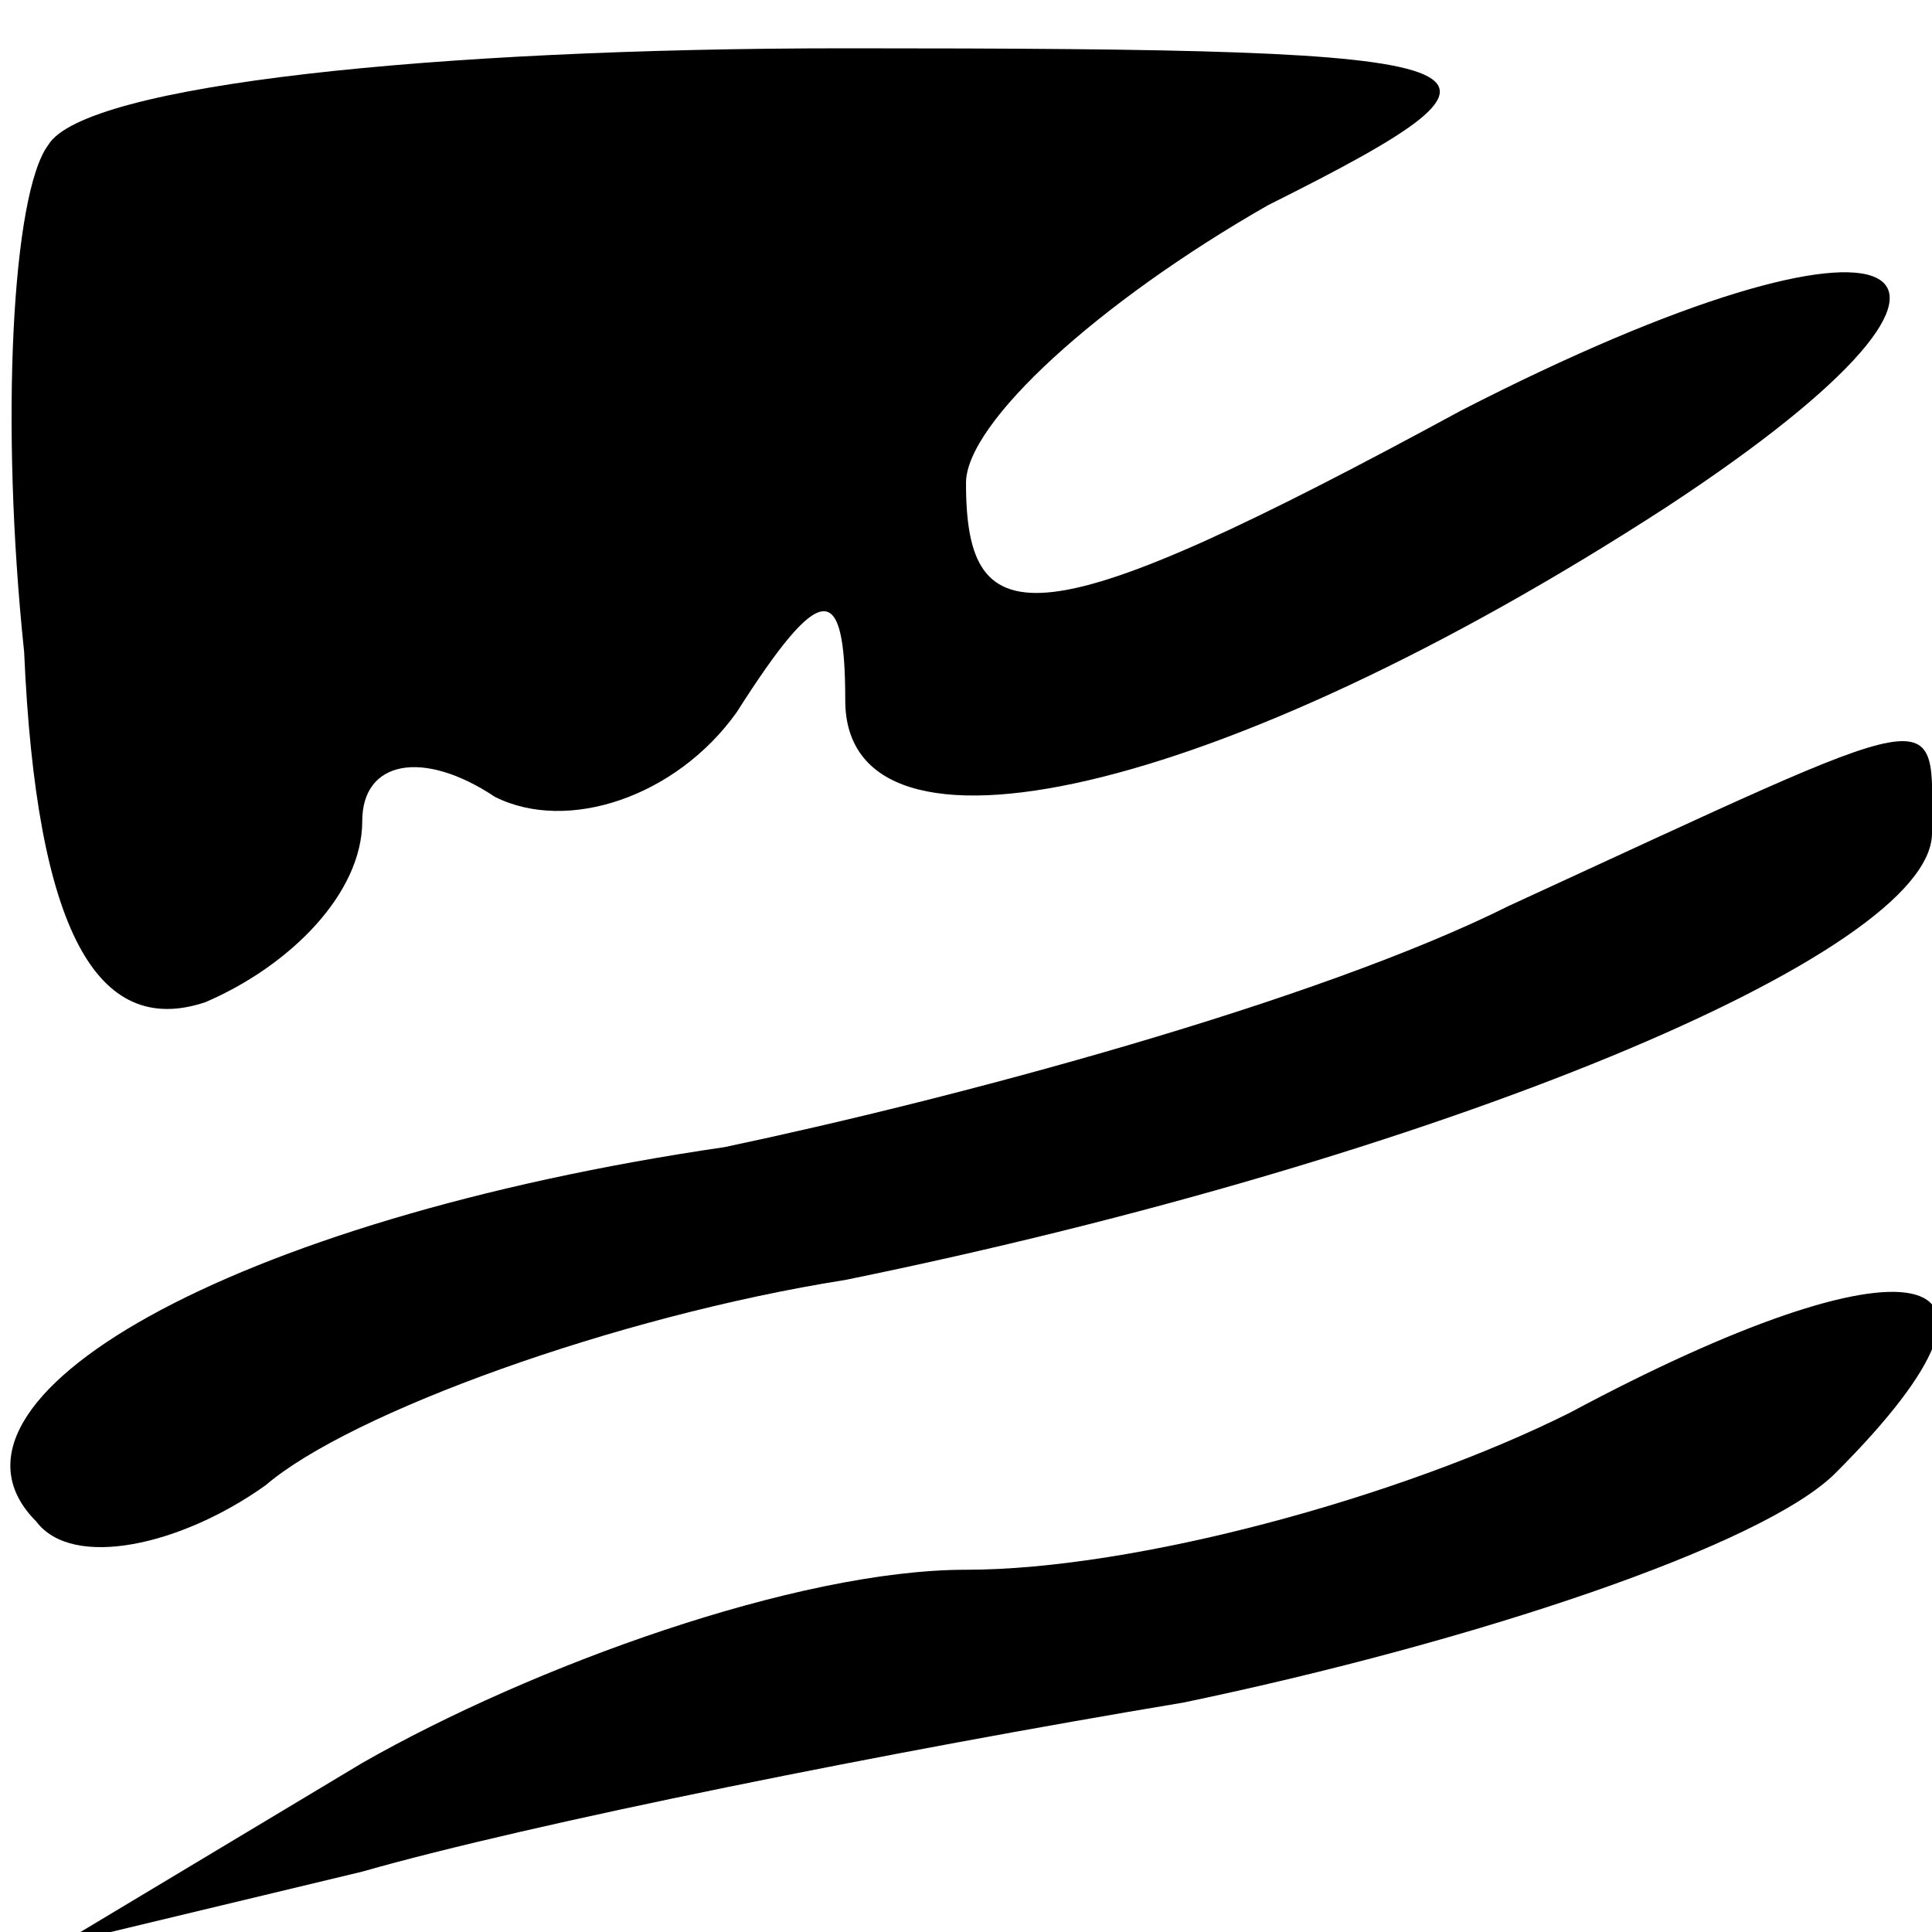 <?xml version="1.0" standalone="no"?>
<!DOCTYPE svg PUBLIC "-//W3C//DTD SVG 20010904//EN"
 "http://www.w3.org/TR/2001/REC-SVG-20010904/DTD/svg10.dtd">
<svg version="1.0" xmlns="http://www.w3.org/2000/svg"
 width="16pt" height="16pt" viewBox="0 0 16 16"
 preserveAspectRatio="xMidYMid meet">

<g transform="translate(0,16) scale(0.1,-0.1)"
fill="#000000" stroke="none">
<path d="M4 148 c-3 -4 -4 -23 -2 -42 1 -23 6 -32 15 -29 7 3 13 9 13 15 0 5
5 6 11 2 6 -3 15 0 20 7 7 11 9 11 9 1 0 -15 31 -8 68 16 32 21 20 27 -17 8
-35 -19 -41 -19 -41 -6 0 5 11 15 25 23 24 12 21 13 -35 13 -34 0 -63 -3 -66
-8z"/>
<path d="M125 85 c-16 -8 -46 -16 -65 -20 -41 -6 -67 -21 -57 -31 3 -4 12 -2
19 3 7 6 29 14 48 17 49 10 90 27 90 37 0 11 2 11 -35 -6z"/>
<path d="M130 43 c-14 -7 -36 -13 -50 -13 -14 0 -36 -8 -50 -16 l-25 -15 25 6
c14 4 44 10 68 14 24 5 48 13 54 19 18 18 6 20 -22 5z"/>
</g>
</svg>
